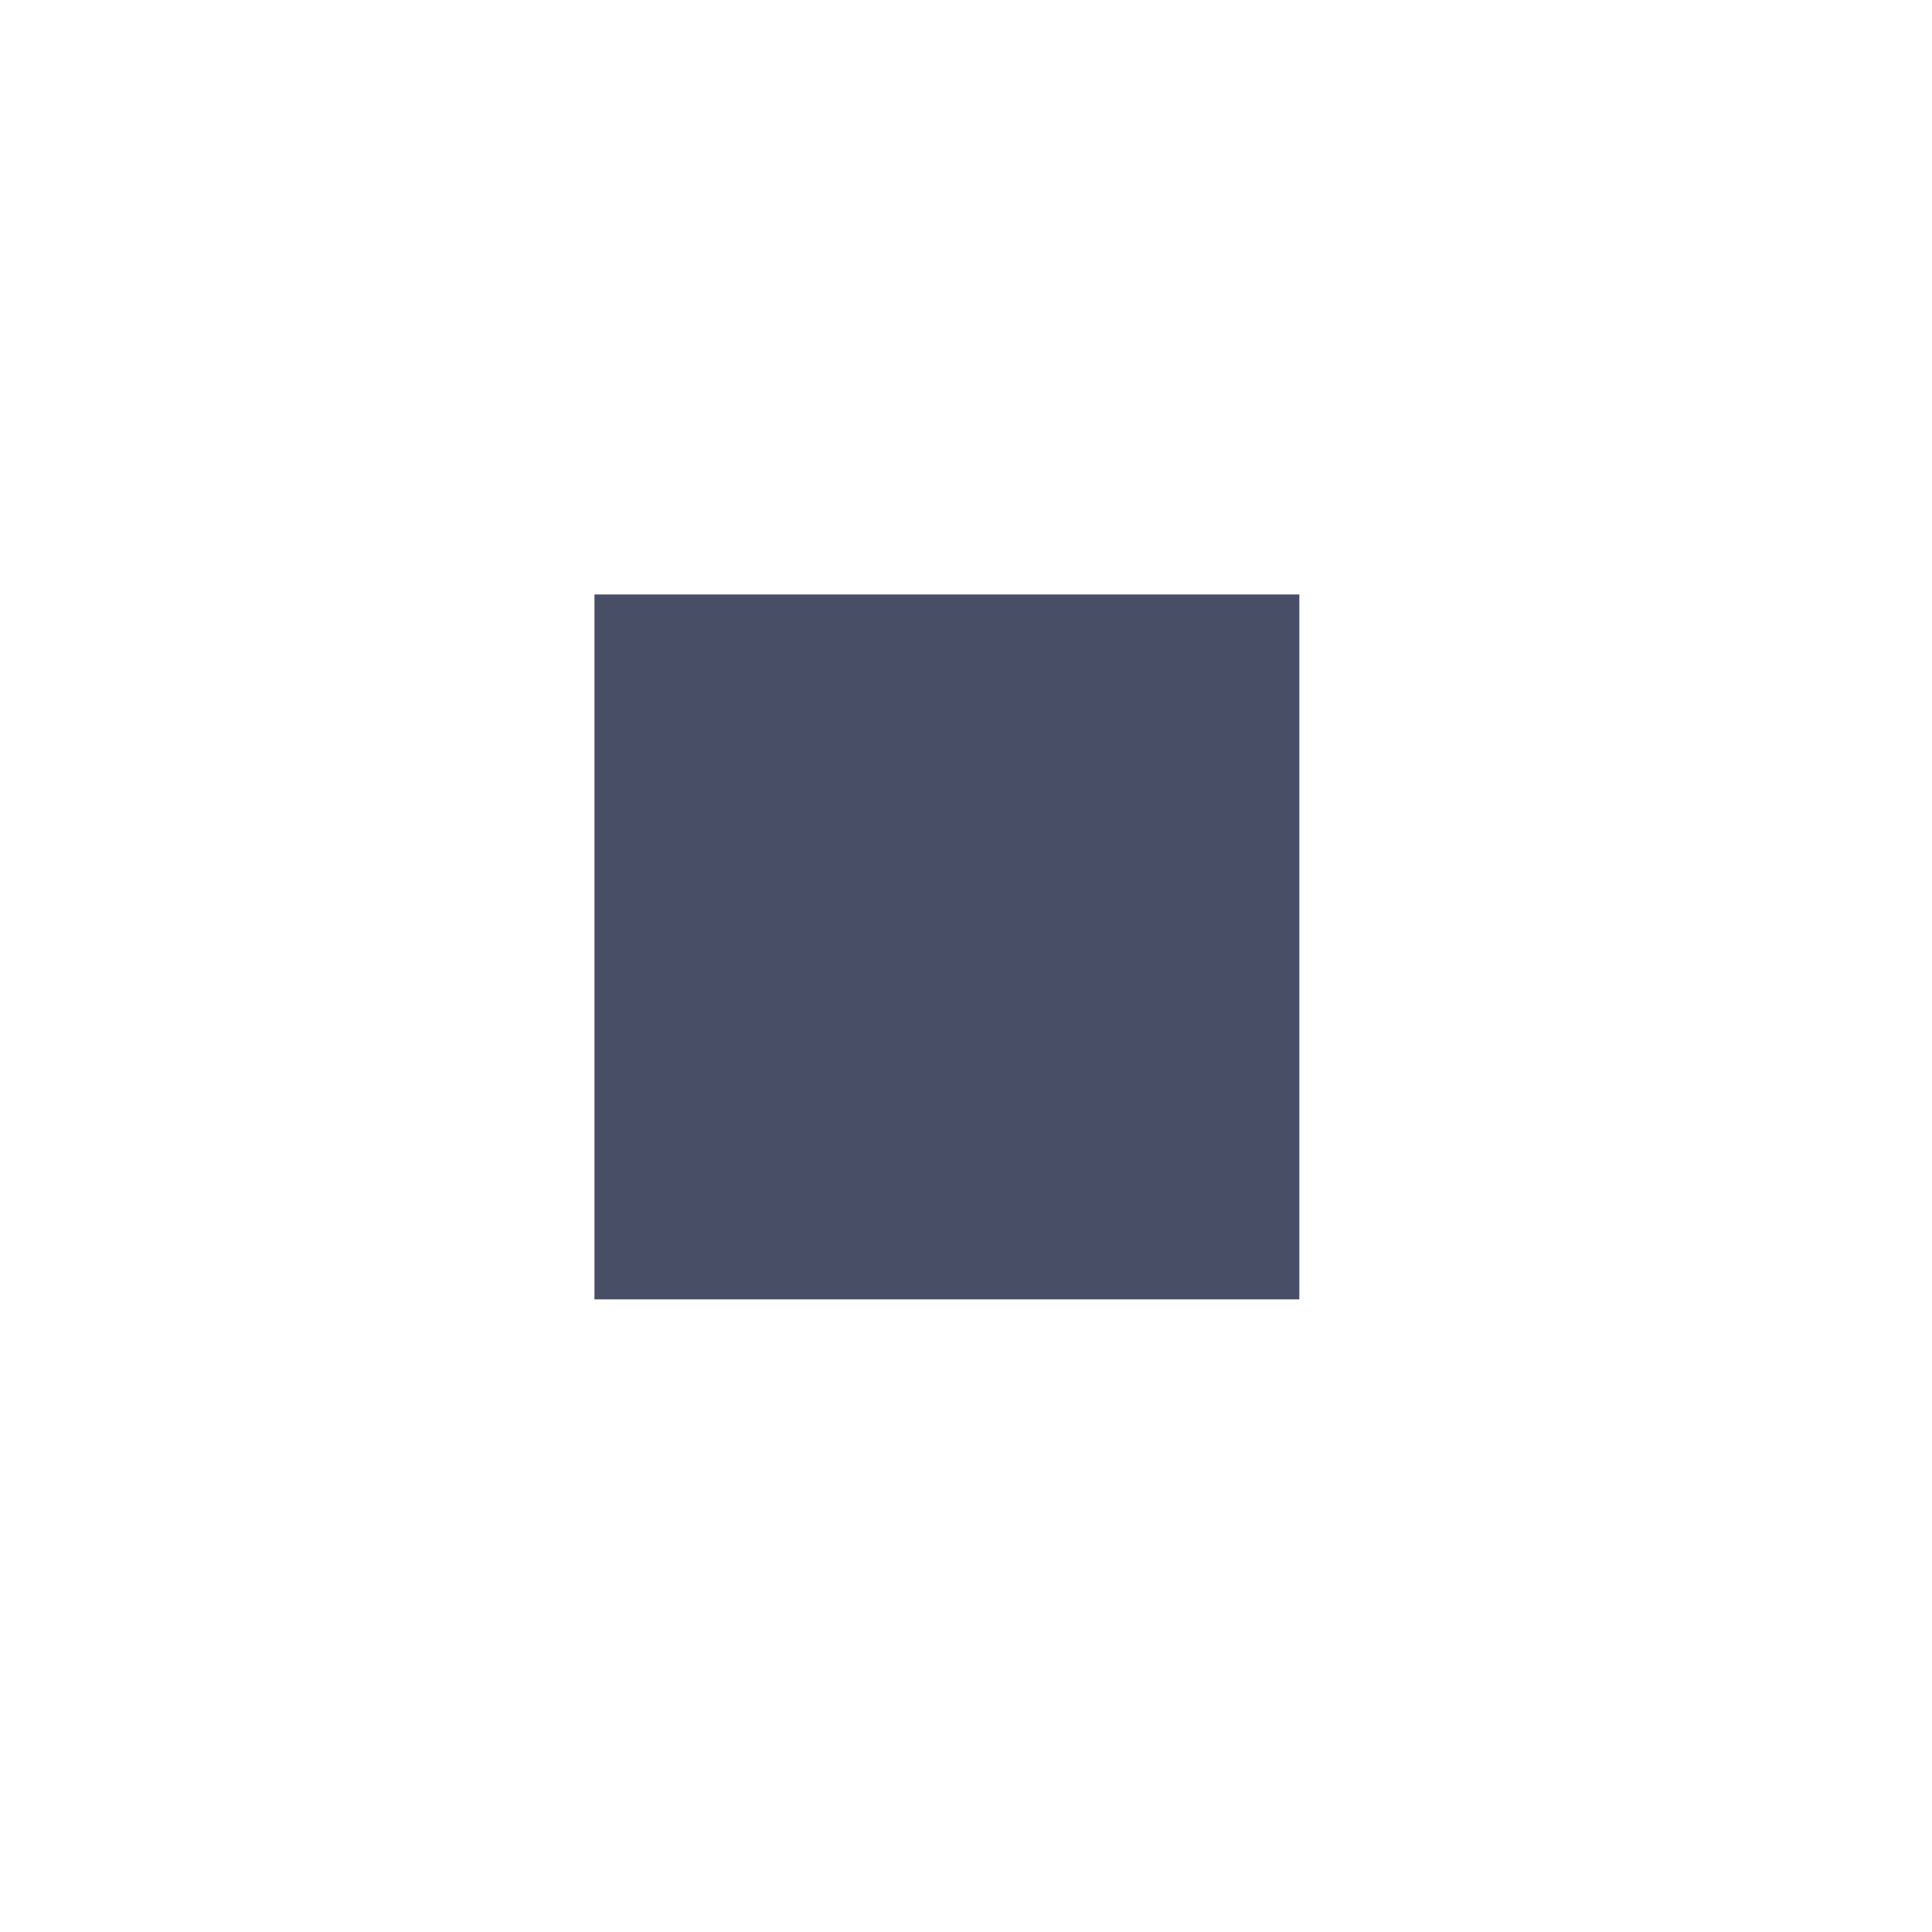 <svg width="39" height="39" viewBox="0 0 39 39" fill="none" xmlns="http://www.w3.org/2000/svg">
<g filter="url(#filter0_d_1705_21032)">
<path fill-rule="evenodd" clip-rule="evenodd" d="M22.229 8V22.229H8L8 8L22.229 8Z" fill="#494E67"/>
</g>
<defs>
<filter id="filter0_d_1705_21032" x="0" y="0" width="38.229" height="38.229" filterUnits="userSpaceOnUse" color-interpolation-filters="sRGB">
<feFlood flood-opacity="0" result="BackgroundImageFix"/>
<feColorMatrix in="SourceAlpha" type="matrix" values="0 0 0 0 0 0 0 0 0 0 0 0 0 0 0 0 0 0 127 0" result="hardAlpha"/>
<feOffset dx="4" dy="4"/>
<feGaussianBlur stdDeviation="6"/>
<feComposite in2="hardAlpha" operator="out"/>
<feColorMatrix type="matrix" values="0 0 0 0 0.438 0 0 0 0 0.438 0 0 0 0 0.438 0 0 0 0.25 0"/>
<feBlend mode="multiply" in2="BackgroundImageFix" result="effect1_dropShadow_1705_21032"/>
<feBlend mode="normal" in="SourceGraphic" in2="effect1_dropShadow_1705_21032" result="shape"/>
</filter>
</defs>
</svg>